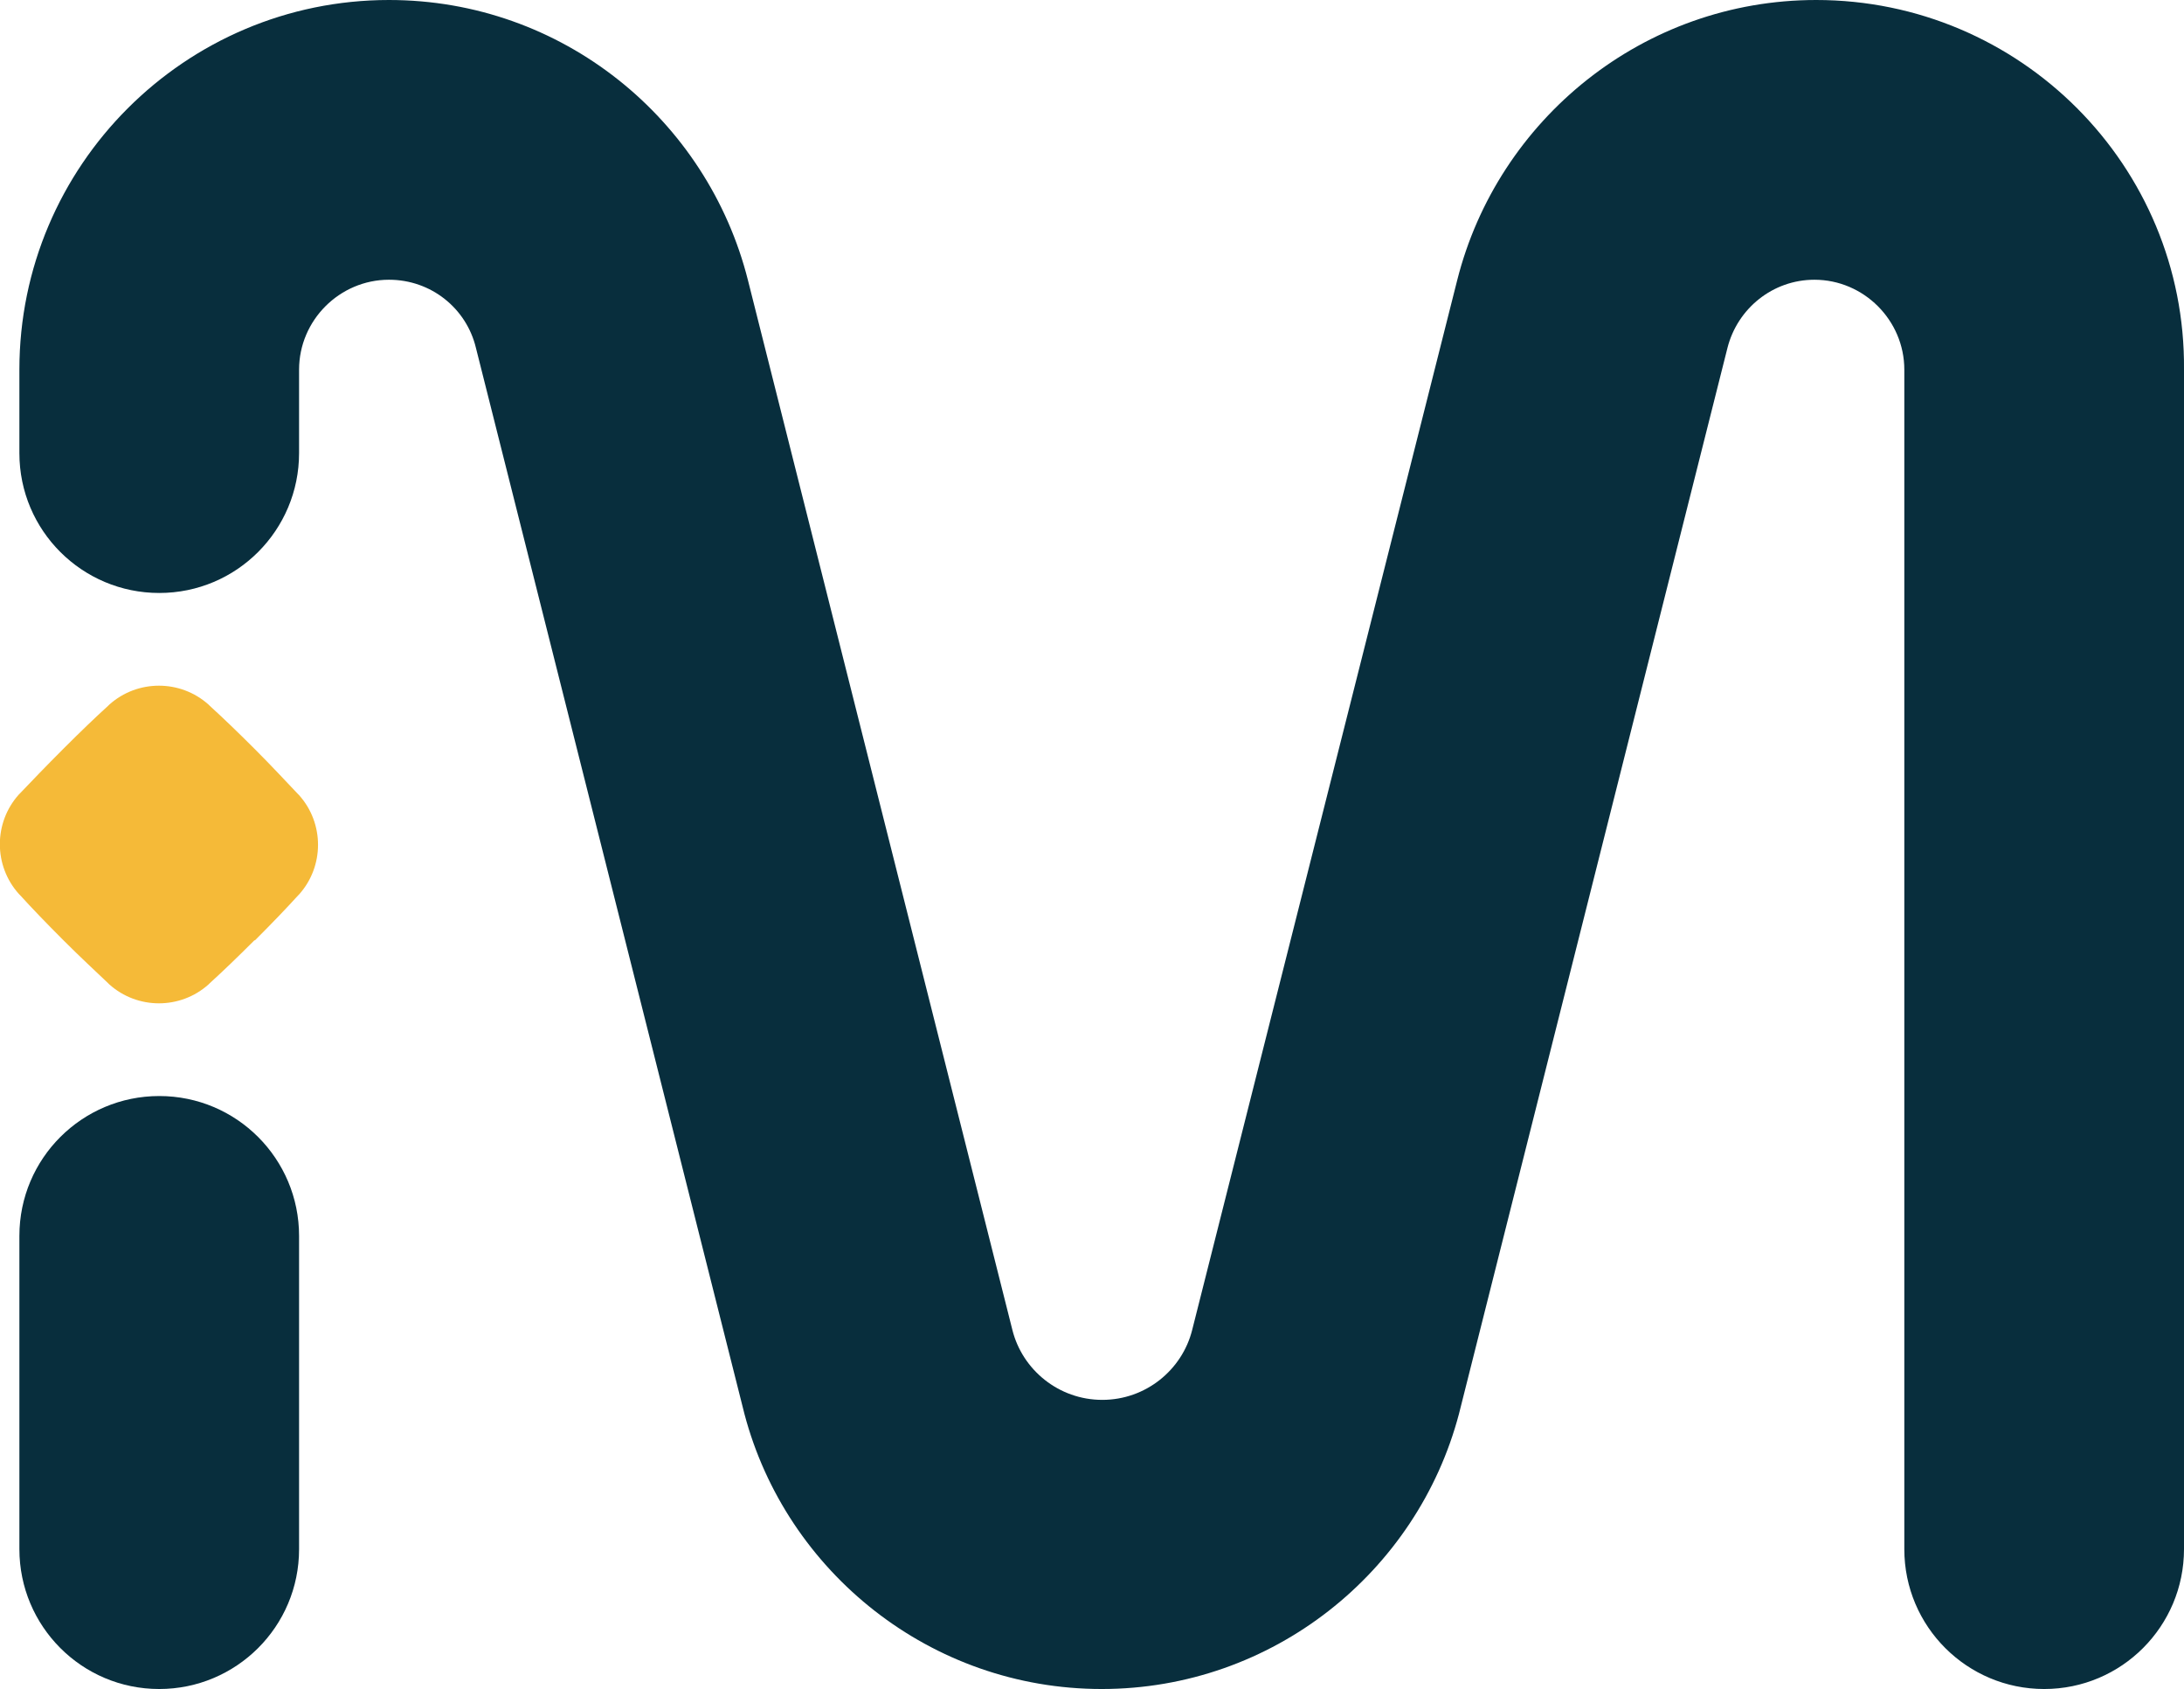 <?xml version="1.0" encoding="utf-8"?>
<!-- Generator: Adobe Illustrator 26.0.1, SVG Export Plug-In . SVG Version: 6.00 Build 0)  -->
<svg version="1.1" id="Layer_1" xmlns="http://www.w3.org/2000/svg" xmlns:xlink="http://www.w3.org/1999/xlink" x="0px" y="0px"
	 viewBox="0 0 371.7 287.4" style="enable-background:new 0 0 371.7 287.4;" xml:space="preserve">
<path style="fill:#082E3D;" d="M202.9,226.3c-1.7,6.8-7.9,11.9-15.3,11.9s-13.6-5.1-15.3-11.9l-45-178.6C120.4,20.3,95.7,0,66.2,0
	C31.5,0,3.3,28.2,3.3,62.9v14.2c0,13.2,10.7,23.8,23.8,23.8c13.2,0,23.8-10.7,23.8-23.8V62.9c0-8.4,6.9-15.3,15.3-15.3
	c7.2,0,13.2,4.9,14.8,11.6l45.7,181.4c7.1,26.9,31.7,46.8,60.8,46.8s53.7-19.9,60.8-46.8L294,59.2c1.7-6.7,7.7-11.6,14.8-11.6
	c8.4,0,15.3,6.9,15.3,15.3v200.7c0,13.2,10.7,23.8,23.8,23.8c13.2,0,23.8-10.7,23.8-23.8V62.9C372,28.2,343.8,0,309.1,0
	c-29.4,0-54.2,20.3-61.1,47.7L202.9,226.3z"/>
<path style="fill:#082E3D;" d="M50.9,263.6c0,13.2-10.7,23.8-23.8,23.8c-13.2,0-23.8-10.7-23.8-23.8v-53.3
	c0-13.2,10.7-23.8,23.8-23.8c13.2,0,23.8,10.7,23.8,23.8V263.6z"/>
<path style="fill:#F5BA38;" d="M10.8,127.4c2.9-2.9,5.5-5.4,7.6-7.3l0.2-0.2c4.8-4.3,12.1-4.3,16.9,0l0.2,0.2c2.2,2,4.7,4.4,7.7,7.4
	c2.9,2.9,5.3,5.5,7.3,7.6l0.2,0.2c4.3,4.8,4.3,12.1,0,16.9l-0.2,0.2c-2,2.2-4.4,4.7-7.3,7.6h-0.1c-2.9,2.9-5.4,5.3-7.6,7.3l-0.2,0.2
	c-4.8,4.3-12.1,4.3-16.9,0l-0.2-0.2c-2.1-2-4.7-4.4-7.6-7.3c-3-3-5.4-5.5-7.4-7.7l-0.2-0.2c-4.3-4.8-4.3-12.1,0-16.9l0.2-0.2
	C5.4,132.9,7.8,130.4,10.8,127.4L10.8,127.4z"/>
</svg>
